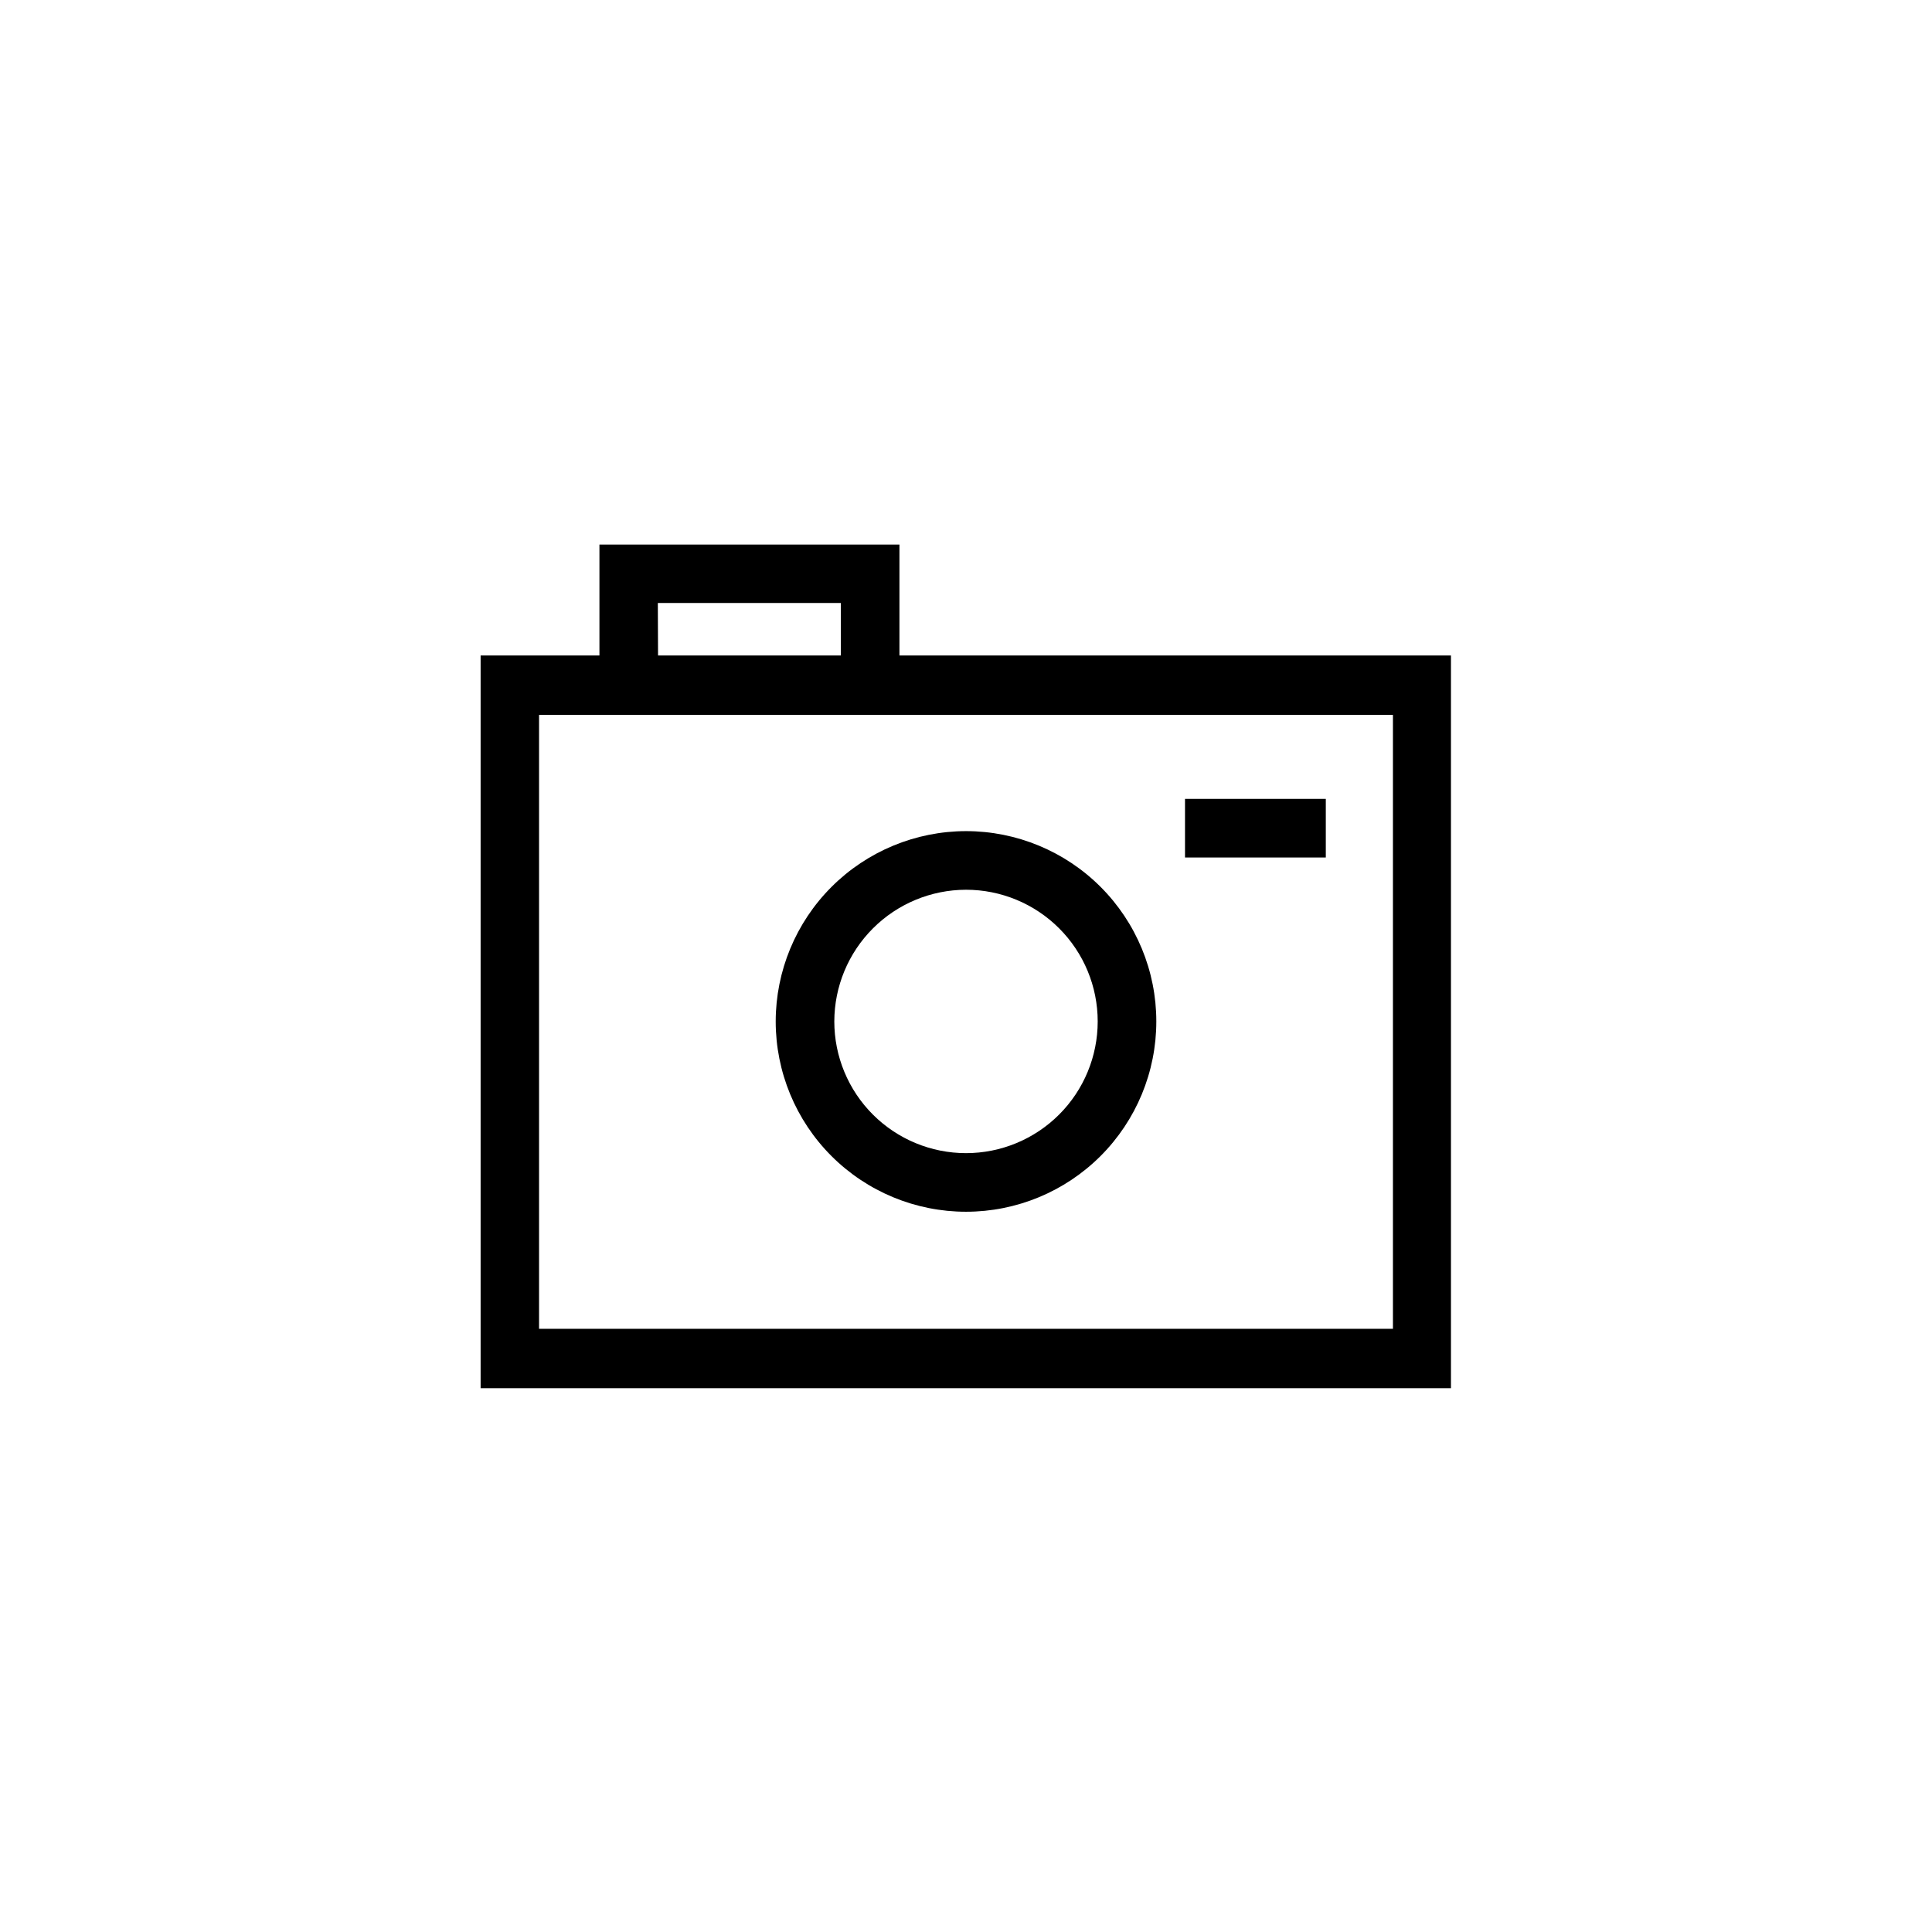 <?xml version="1.0" encoding="UTF-8"?>
<!-- The Best Svg Icon site in the world: iconSvg.co, Visit us! https://iconsvg.co -->
<svg fill="#000000" width="800px" height="800px" version="1.1" viewBox="144 144 512 512" xmlns="http://www.w3.org/2000/svg">
 <g>
  <path d="m349.57 414.69c0 13.379 5.312 26.207 14.77 35.664 9.457 9.457 22.285 14.77 35.664 14.77 13.375 0 26.203-5.312 35.66-14.77 9.457-9.457 14.773-22.285 14.773-35.664 0-13.375-5.316-26.203-14.773-35.66-9.457-9.457-22.285-14.773-35.66-14.773-13.371 0.016-26.191 5.332-35.648 14.789-9.453 9.453-14.773 22.273-14.785 35.645zm50.434-34.898c9.254 0 18.133 3.676 24.676 10.223 6.547 6.543 10.223 15.422 10.223 24.676 0 9.258-3.676 18.133-10.223 24.68-6.543 6.543-15.422 10.223-24.676 10.223-9.258 0-18.133-3.68-24.68-10.223-6.543-6.547-10.223-15.422-10.223-24.68 0.016-9.25 3.695-18.117 10.238-24.66 6.543-6.543 15.41-10.223 24.664-10.238z"/>
  <path d="m382.36 317.71v-29.391h-79.504v29.391h-31.488v194.18h257.15v-194.18zm-64.027-13.906h48.492v13.906h-48.438zm194.81 192.34h-226.29v-162.69h226.29z"/>
  <path d="m458.04 355.71h37.312v15.535h-37.312z"/>
 </g>
</svg>